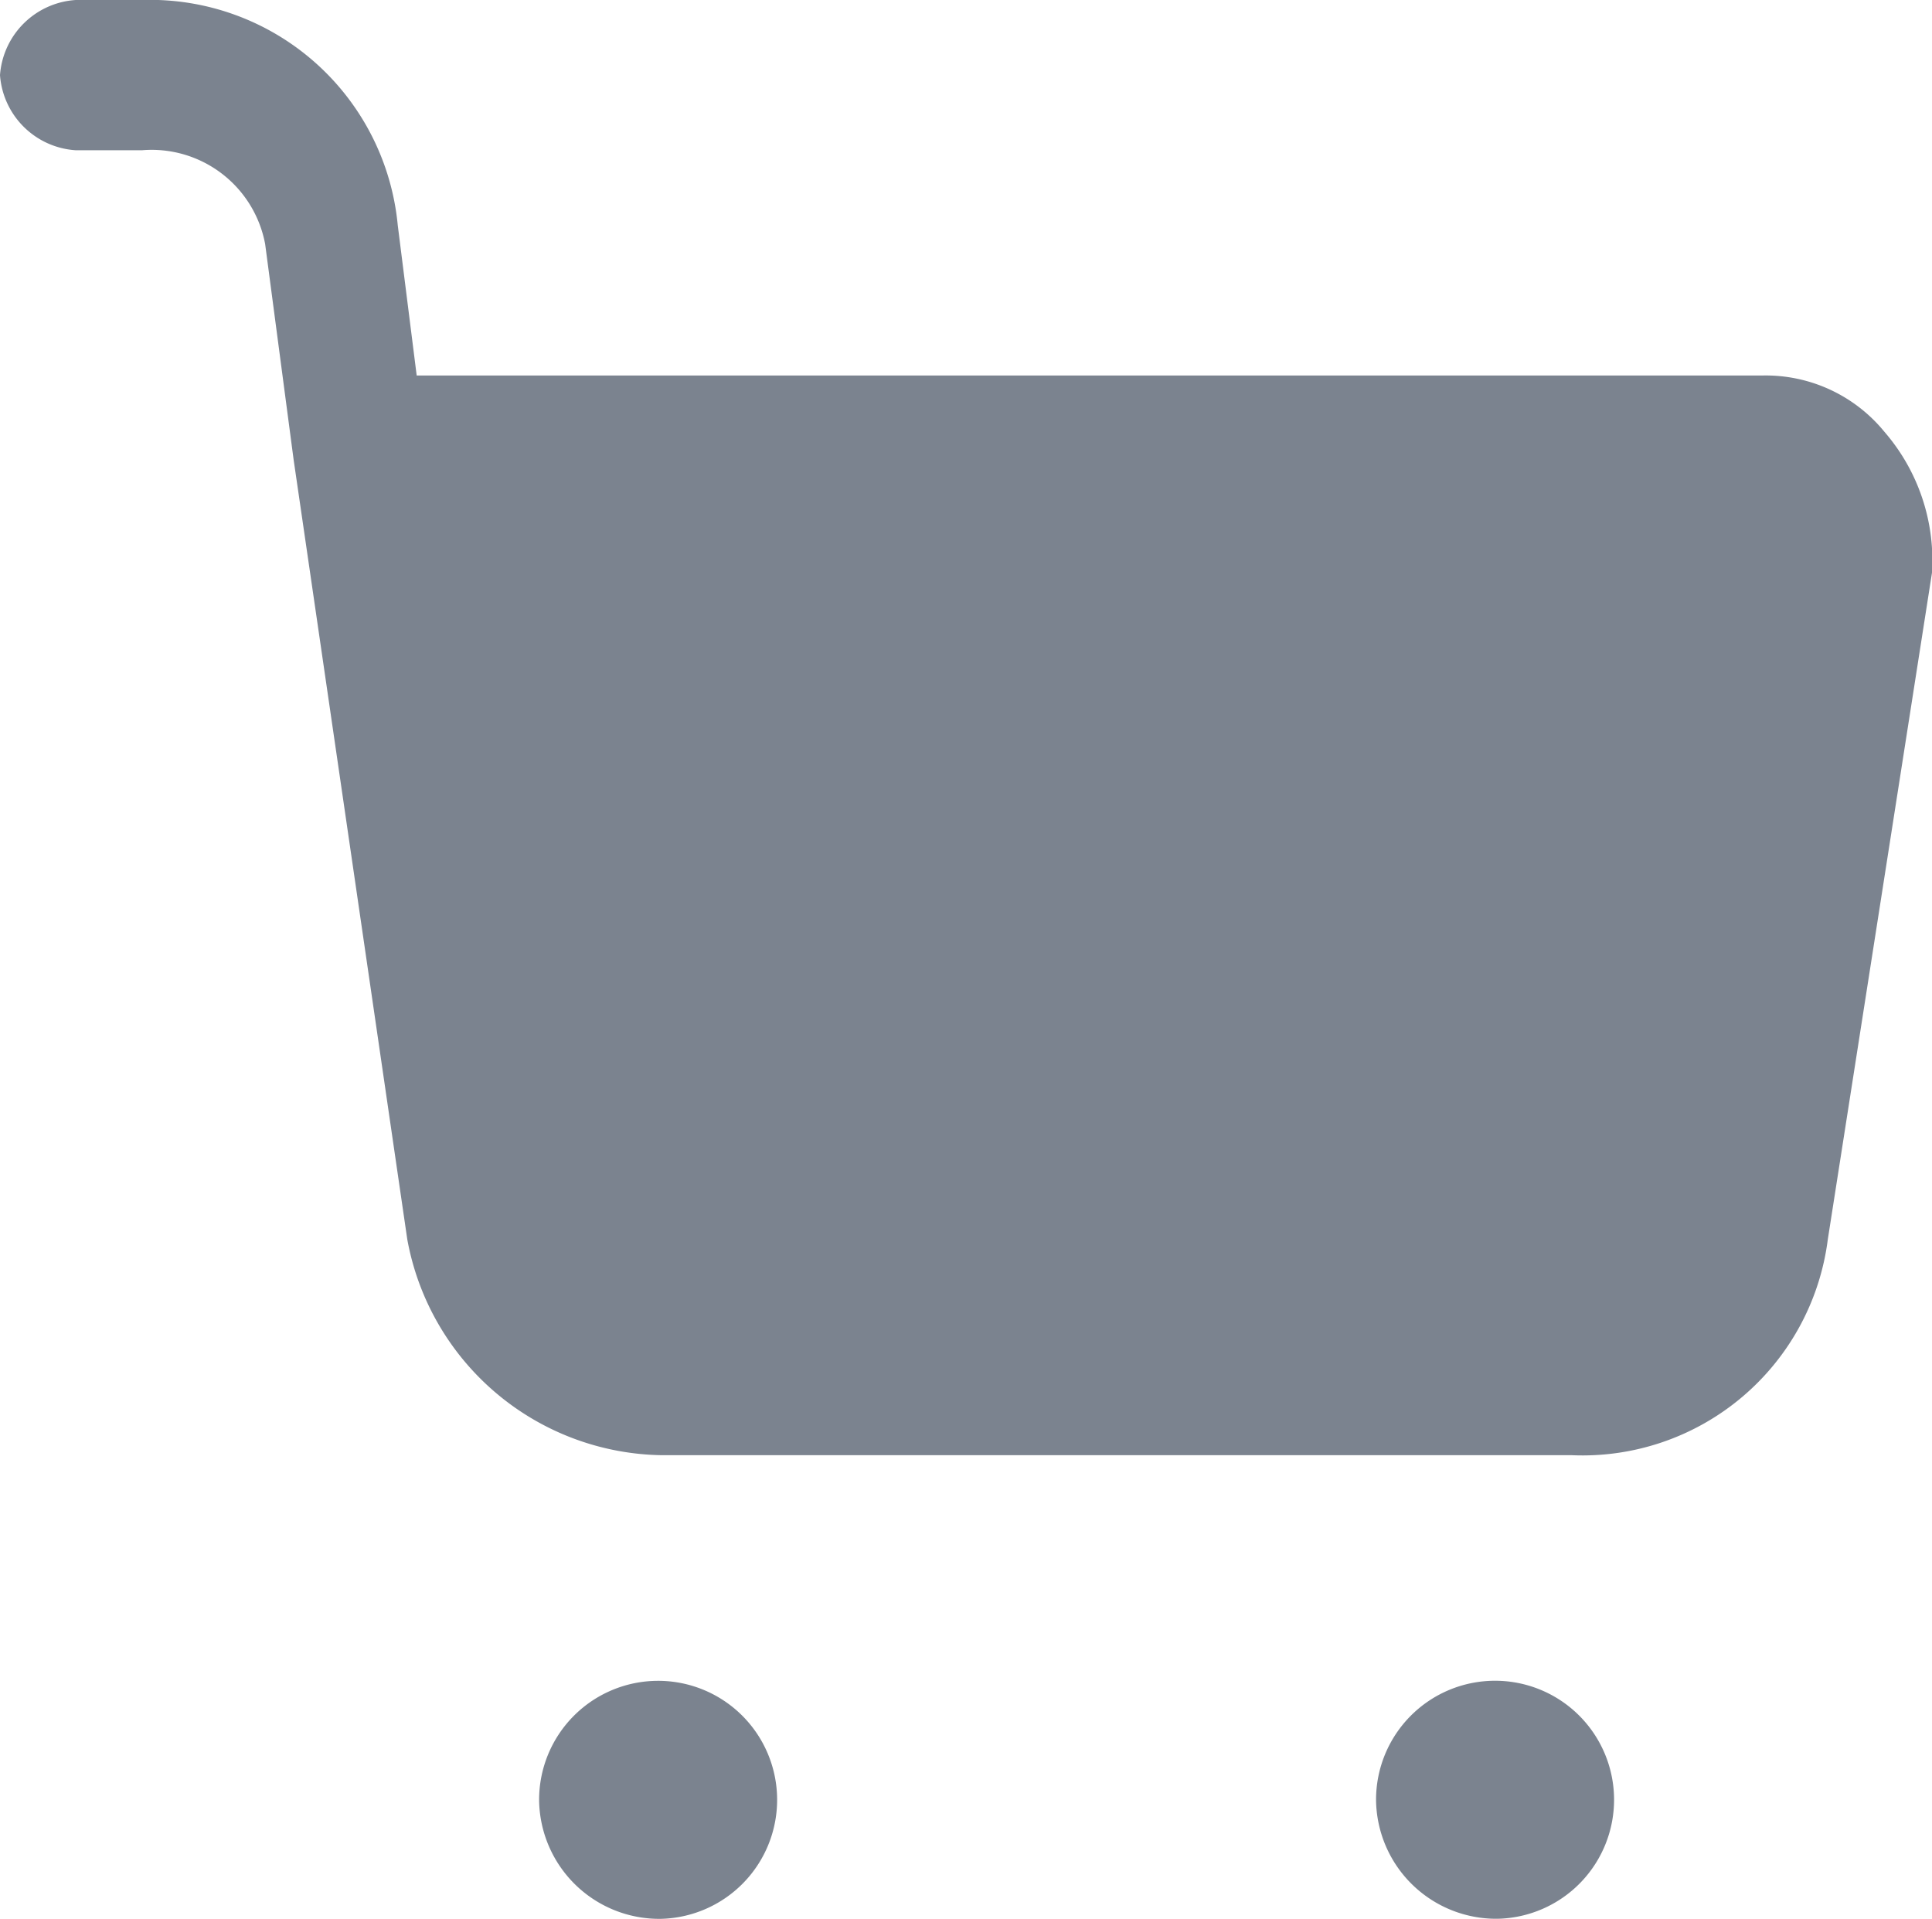 <svg xmlns="http://www.w3.org/2000/svg" width="25" height="24.827" viewBox="0 0 25 24.827">
  <g id="Group_3308" data-name="Group 3308" transform="translate(-1 -2)">
    <path id="Path_18863" data-name="Path 18863" d="M26,9.41l-1.348,8.625a3.2,3.2,0,0,1-3.309,2.794H9.578A3.4,3.4,0,0,1,6.27,18.035L4.8,7.952,4.431,5.158A1.494,1.494,0,0,0,2.838,3.944H1.98A1.05,1.05,0,0,1,1,2.972,1.05,1.05,0,0,1,1.98,2h.858A3.22,3.22,0,0,1,6.147,4.915l.245,1.944h17.4a1.983,1.983,0,0,1,1.593.729A2.541,2.541,0,0,1,26,9.41Z" fill="#7b838f"/>
    <path id="Path_18864" data-name="Path 18864" d="M18.834,23.06a1.54,1.54,0,1,0-1.57-1.54A1.555,1.555,0,0,0,18.834,23.06Z" transform="translate(1.542 3.767)" fill="#7b838f"/>
    <path id="Path_18865" data-name="Path 18865" d="M8.54,23.06a1.54,1.54,0,1,0-1.569-1.54A1.555,1.555,0,0,0,8.54,23.06Z" transform="translate(1.005 3.768)" fill="#7b838f"/>
  </g>
</svg>
